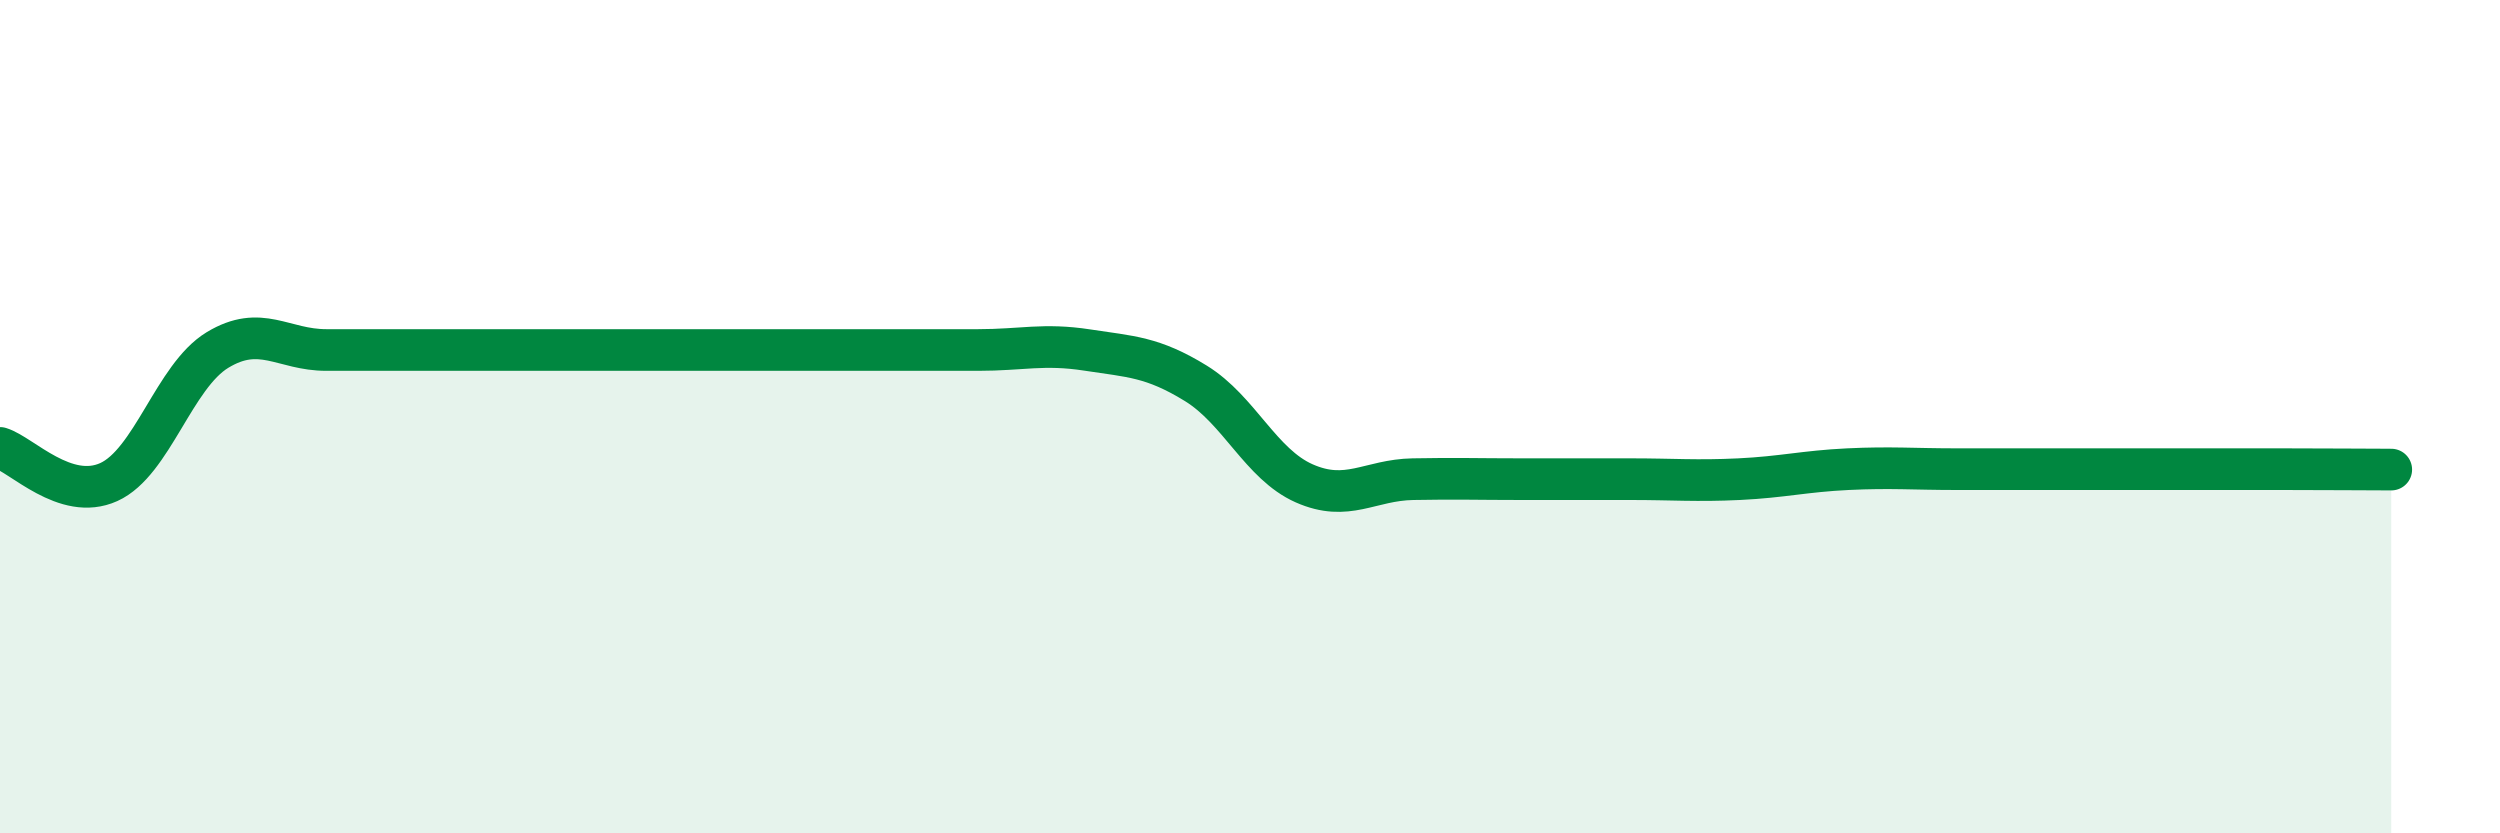 
    <svg width="60" height="20" viewBox="0 0 60 20" xmlns="http://www.w3.org/2000/svg">
      <path
        d="M 0,10.75 C 0.52,10.91 1.57,12.04 2.61,11.57 C 3.65,11.1 4.18,9.03 5.22,8.4 C 6.26,7.77 6.79,8.4 7.83,8.4 C 8.87,8.4 9.39,8.4 10.43,8.4 C 11.47,8.4 12,8.4 13.04,8.4 C 14.08,8.4 14.61,8.4 15.65,8.4 C 16.69,8.4 17.22,8.4 18.26,8.4 C 19.3,8.4 19.83,8.4 20.87,8.4 C 21.91,8.4 22.44,8.4 23.48,8.4 C 24.52,8.4 25.05,8.24 26.09,8.4 C 27.13,8.56 27.66,8.56 28.7,9.2 C 29.74,9.84 30.26,11.14 31.3,11.6 C 32.34,12.06 32.87,11.52 33.91,11.5 C 34.95,11.48 35.48,11.5 36.52,11.5 C 37.56,11.5 38.09,11.5 39.13,11.5 C 40.17,11.5 40.7,11.55 41.74,11.5 C 42.78,11.45 43.31,11.31 44.35,11.26 C 45.39,11.21 45.92,11.26 46.96,11.26 C 48,11.26 48.53,11.26 49.57,11.26 C 50.61,11.26 51.13,11.26 52.17,11.26 C 53.21,11.26 53.74,11.26 54.78,11.26 C 55.82,11.26 56.87,11.27 57.39,11.27L57.39 20L0 20Z"
        fill="#008740"
        opacity="0.1"
        stroke-linecap="round"
        stroke-linejoin="round"
      />
      <path
        d="M 0,10.75 C 0.52,10.91 1.57,12.04 2.61,11.57 C 3.65,11.1 4.18,9.03 5.22,8.4 C 6.26,7.77 6.79,8.4 7.83,8.4 C 8.87,8.4 9.39,8.4 10.43,8.4 C 11.47,8.4 12,8.4 13.04,8.4 C 14.08,8.4 14.61,8.4 15.65,8.4 C 16.69,8.4 17.22,8.4 18.26,8.4 C 19.3,8.4 19.83,8.4 20.87,8.4 C 21.91,8.4 22.44,8.4 23.48,8.4 C 24.52,8.4 25.05,8.24 26.09,8.4 C 27.13,8.56 27.66,8.56 28.7,9.2 C 29.74,9.84 30.26,11.14 31.3,11.6 C 32.34,12.06 32.87,11.52 33.91,11.5 C 34.95,11.48 35.48,11.5 36.52,11.5 C 37.56,11.5 38.09,11.5 39.13,11.5 C 40.17,11.5 40.7,11.55 41.74,11.5 C 42.78,11.45 43.31,11.31 44.35,11.26 C 45.39,11.21 45.92,11.26 46.96,11.26 C 48,11.26 48.53,11.26 49.57,11.26 C 50.61,11.26 51.13,11.26 52.17,11.26 C 53.21,11.26 53.74,11.26 54.78,11.26 C 55.82,11.26 56.87,11.27 57.39,11.27"
        stroke="#008740"
        stroke-width="1"
        fill="none"
        stroke-linecap="round"
        stroke-linejoin="round"
      />
    </svg>
  